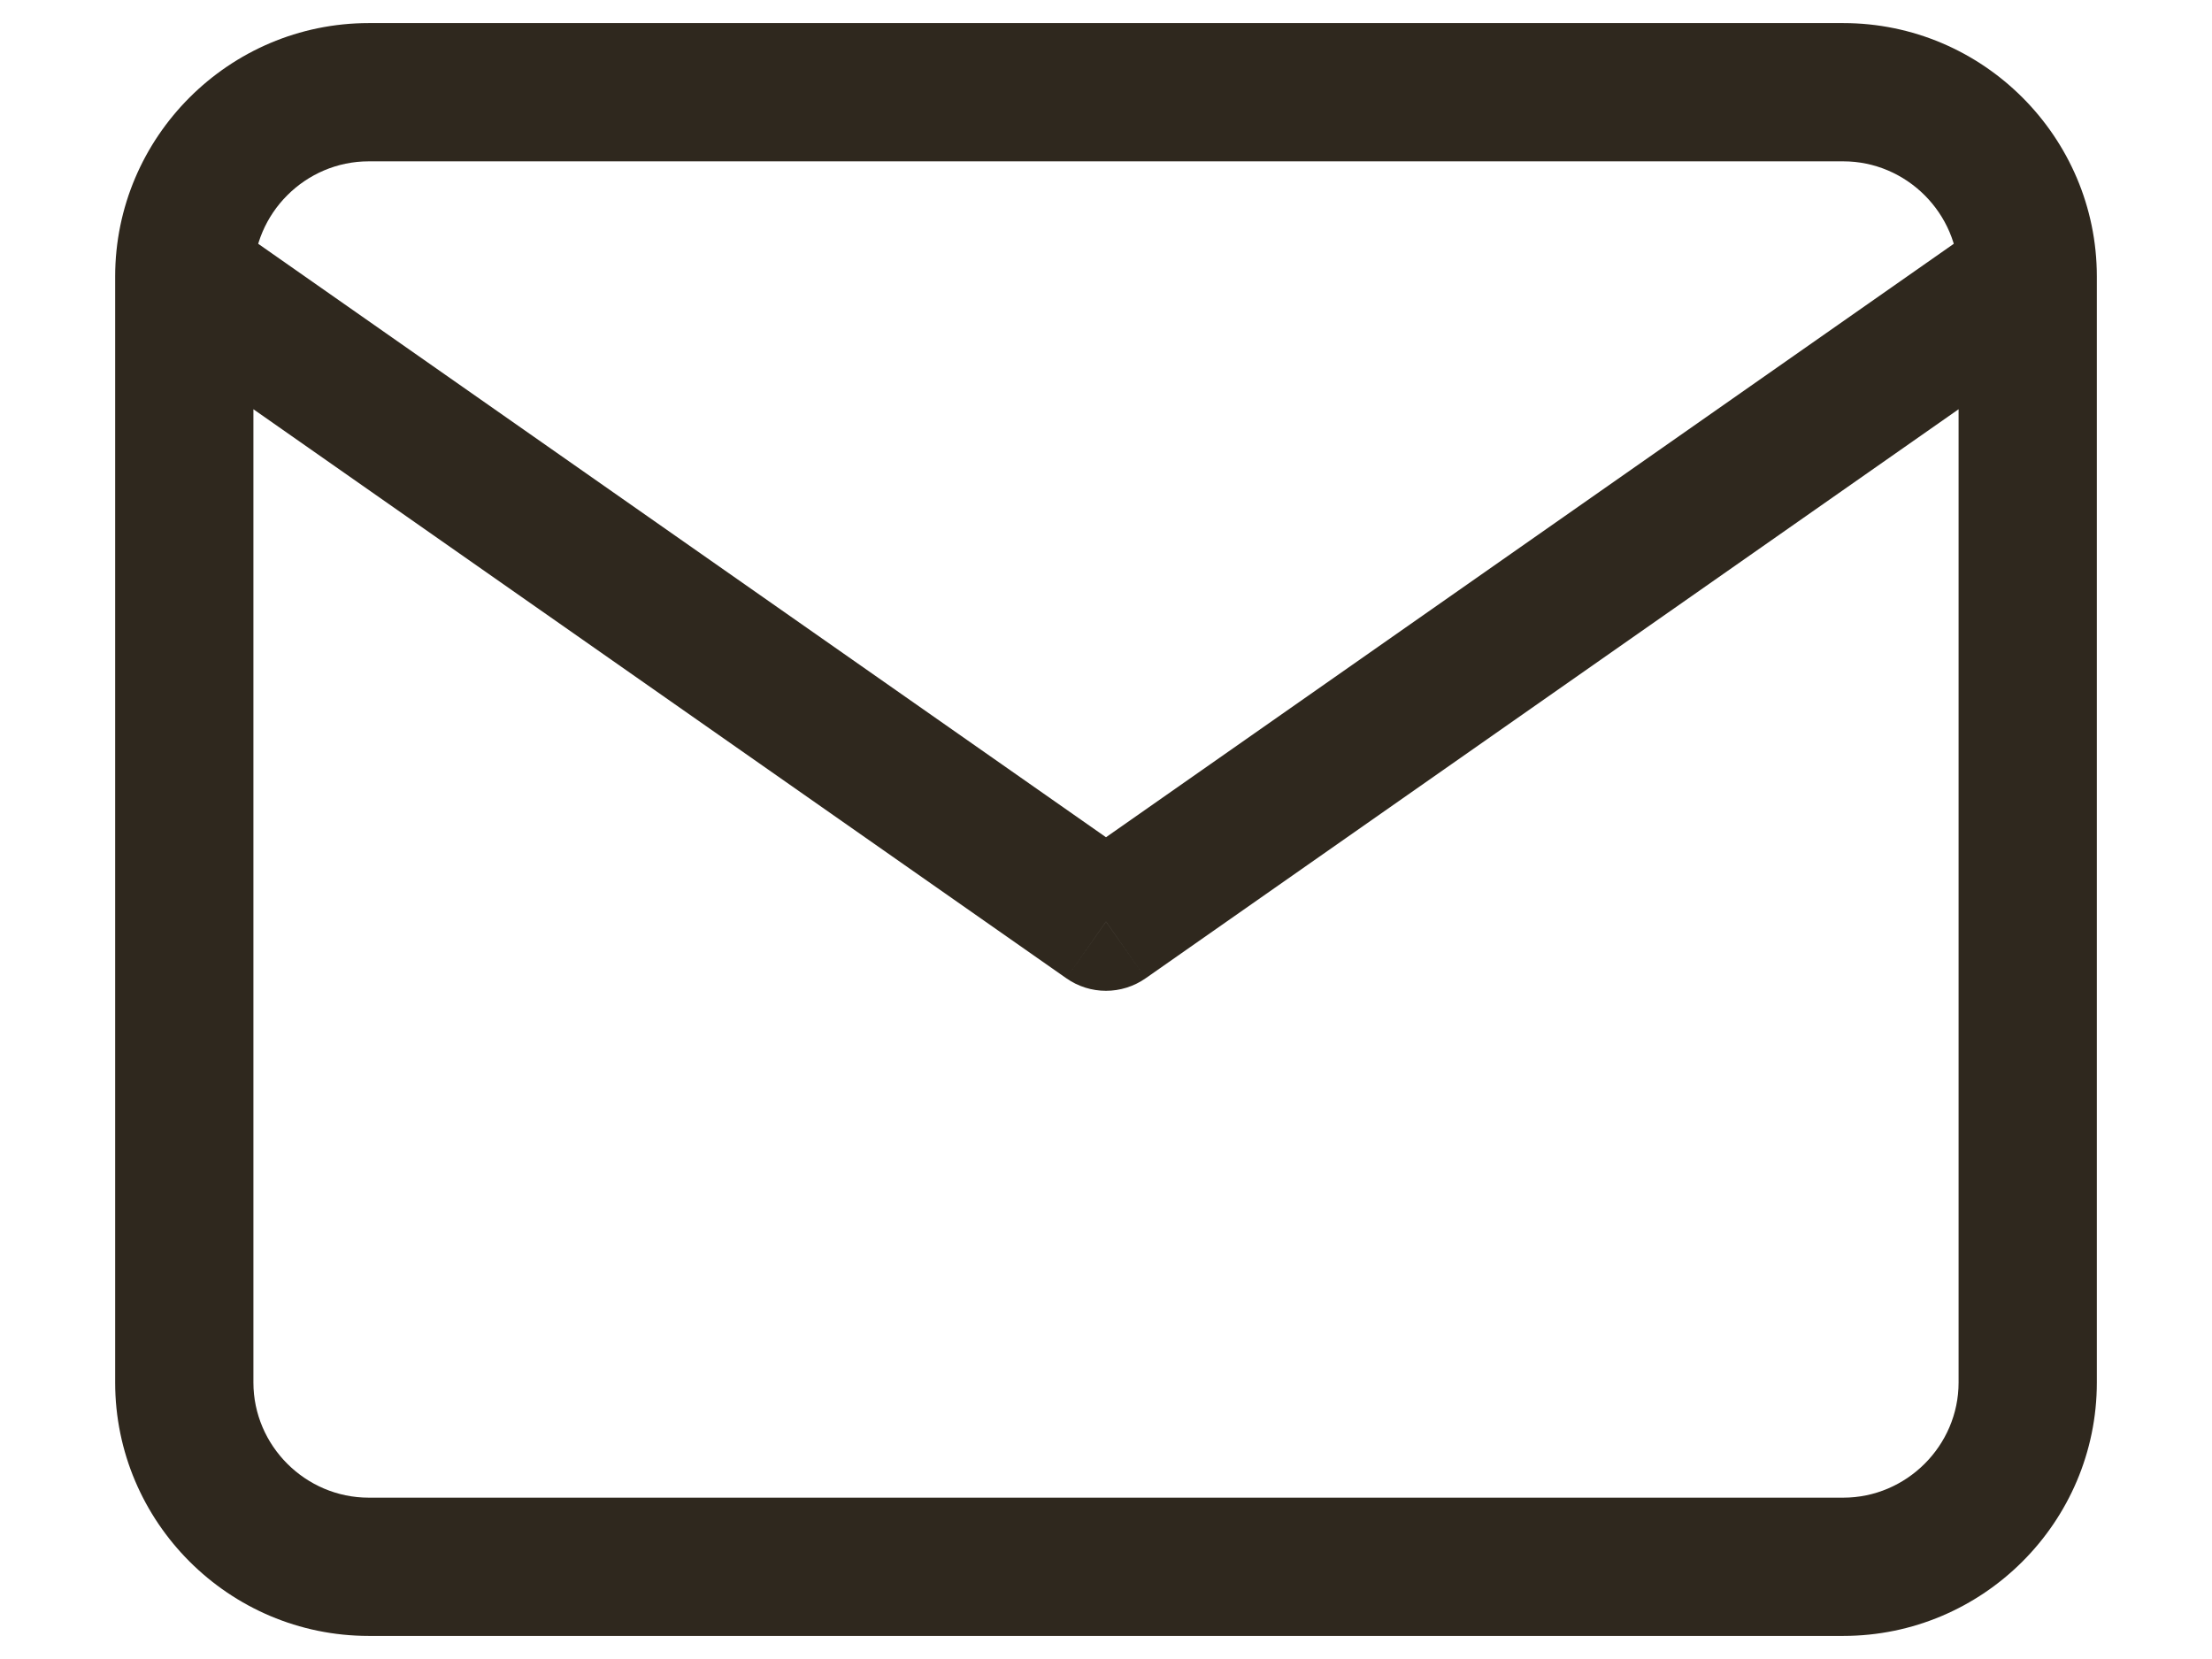 <svg width="16" height="12" viewBox="0 0 16 12" fill="none" xmlns="http://www.w3.org/2000/svg">
<path d="M8 6.667L7.713 7.076C7.885 7.197 8.114 7.197 8.287 7.076L8 6.667ZM2.667 1.167H13.333V0.167H2.667V1.167ZM13.333 1.167C13.79 1.167 14.167 1.543 14.167 2H15.167C15.167 0.991 14.343 0.167 13.333 0.167V1.167ZM14.167 2V10H15.167V2H14.167ZM14.167 10C14.167 10.457 13.79 10.833 13.333 10.833V11.833C14.343 11.833 15.167 11.01 15.167 10H14.167ZM13.333 10.833H2.667V11.833H13.333V10.833ZM2.667 10.833C2.209 10.833 1.833 10.457 1.833 10H0.833C0.833 11.01 1.657 11.833 2.667 11.833V10.833ZM1.833 10V2H0.833V10H1.833ZM1.833 2C1.833 1.543 2.209 1.167 2.667 1.167V0.167C1.657 0.167 0.833 0.991 0.833 2H1.833ZM14.38 1.59L7.713 6.257L8.287 7.076L14.953 2.41L14.38 1.59ZM8.287 6.257L1.62 1.59L1.047 2.41L7.713 7.076L8.287 6.257Z" fill="#2F281E"/>
</svg>
